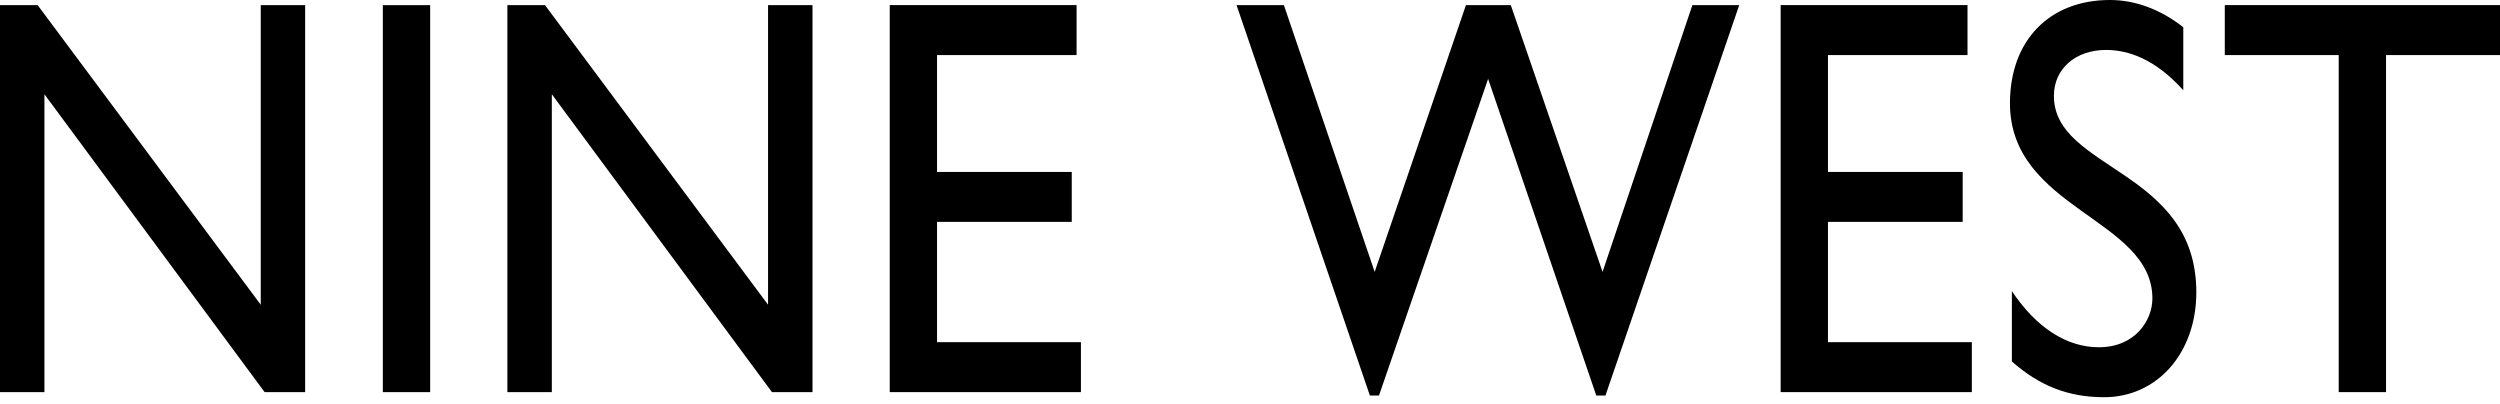 <svg width="130" height="21" viewBox="0 0 130 21" fill="none" xmlns="http://www.w3.org/2000/svg">
<path d="M15.868 20.39H13.76L2.31 4.901V20.39H0V0.267H1.958L13.559 15.846V0.267H15.868V20.39Z" fill="black"/>
<path d="M22.368 0.268H19.907V20.391H22.368V0.268Z" fill="black"/>
<path d="M42.25 20.39H40.142L28.695 4.901V20.39H26.384V0.267H28.34L39.939 15.846V0.267H42.25V20.39Z" fill="black"/>
<path d="M55.982 2.864H48.726V8.941H55.731V11.537H48.726V17.793H56.208V20.39H46.266V0.265H55.982V2.864Z" fill="black"/>
<path d="M83.484 20.567H83.006L77.382 4.102L71.707 20.567H71.233L64.301 0.268H66.763L71.483 14.138L76.228 0.268H78.562L83.333 14.138L88.003 0.268H90.439L83.484 20.567Z" fill="black"/>
<path d="M102.31 2.864H95.054V8.941H102.059V11.537H95.054V17.793H102.536V20.39H92.594V0.265H102.31V2.864Z" fill="black"/>
<path d="M113.531 4.693C112.076 3.071 110.67 2.597 109.514 2.597C107.931 2.597 106.803 3.572 106.803 4.988C106.803 8.853 114.209 8.796 114.209 15.196C114.209 18.356 112.177 20.655 109.414 20.655C107.556 20.655 106.051 20.065 104.618 18.796V15.137C105.873 17.024 107.456 18.057 109.139 18.057C111.045 18.057 111.925 16.641 111.925 15.521C111.925 11.361 104.518 10.888 104.518 5.37C104.518 2.095 106.576 0 109.714 0C111.021 0 112.327 0.473 113.531 1.416V4.693Z" fill="black"/>
<path d="M130 2.864H124.074V20.39H121.613V2.864H115.689V0.265H130V2.864Z" fill="black"/>
</svg>
